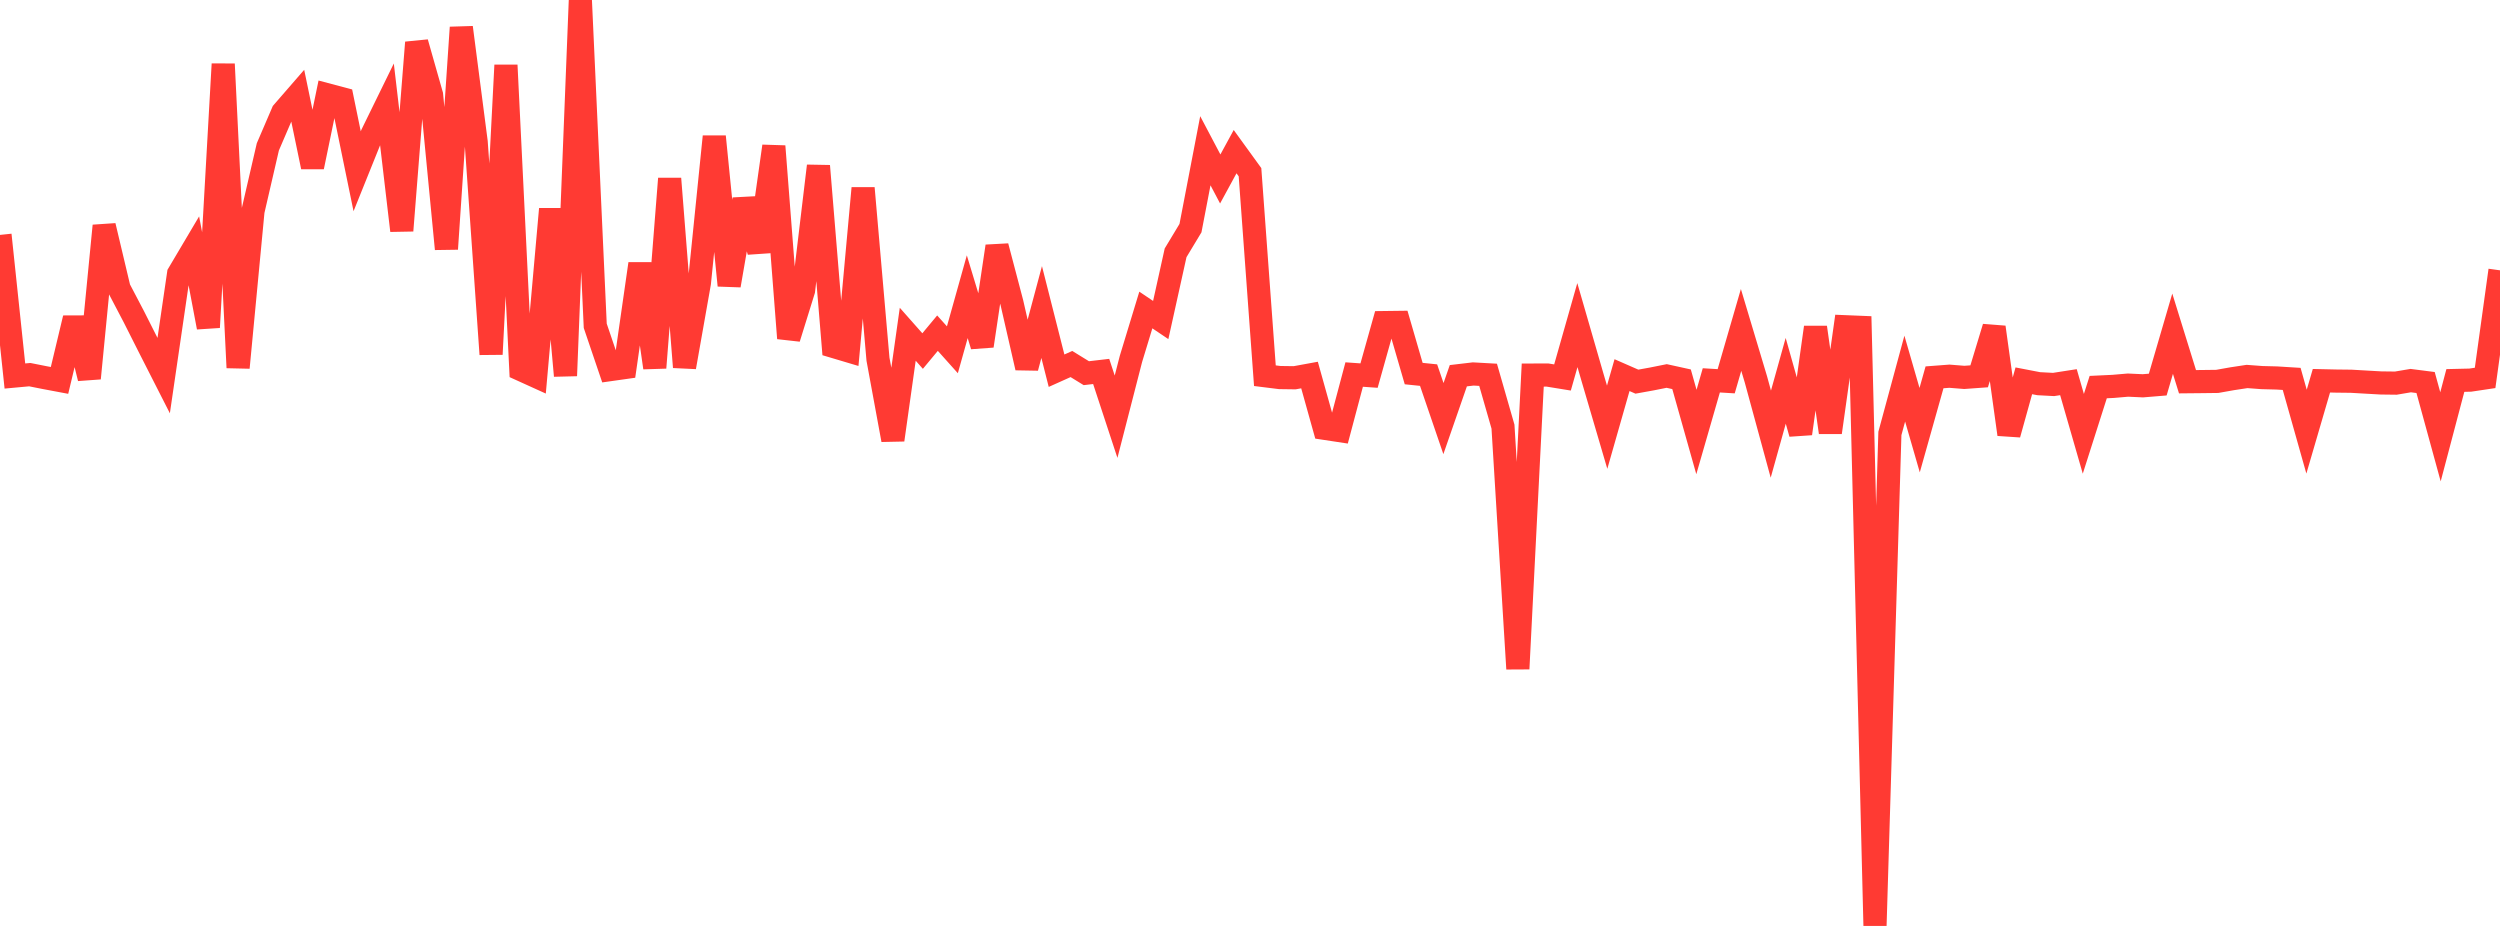 <?xml version="1.0" standalone="no"?>
<!DOCTYPE svg PUBLIC "-//W3C//DTD SVG 1.1//EN" "http://www.w3.org/Graphics/SVG/1.1/DTD/svg11.dtd">

<svg width="135" height="50" viewBox="0 0 135 50" preserveAspectRatio="none" 
  xmlns="http://www.w3.org/2000/svg"
  xmlns:xlink="http://www.w3.org/1999/xlink">


<polyline points="0.0, 12.685 0.804, 20.305 1.607, 20.231 2.411, 20.391 3.214, 20.542 4.018, 17.179 4.821, 20.428 5.625, 12.192 6.429, 15.579 7.232, 17.111 8.036, 18.705 8.839, 20.283 9.643, 14.784 10.446, 13.428 11.25, 17.676 12.054, 3.458 12.857, 19.853 13.661, 11.401 14.464, 7.929 15.268, 6.058 16.071, 5.133 16.875, 9.013 17.679, 5.122 18.482, 5.335 19.286, 9.249 20.089, 7.254 20.893, 5.612 21.696, 12.453 22.5, 2.296 23.304, 5.123 24.107, 13.443 24.911, 1.483 25.714, 7.67 26.518, 19.129 27.321, 3.519 28.125, 19.954 28.929, 20.319 29.732, 11.287 30.536, 20.291 31.339, 0.0 32.143, 17.593 32.946, 19.959 33.75, 19.845 34.554, 14.244 35.357, 19.857 36.161, 9.647 36.964, 19.825 37.768, 15.279 38.571, 7.374 39.375, 15.413 40.179, 10.767 40.982, 13.586 41.786, 7.896 42.589, 18.266 43.393, 15.678 44.196, 8.961 45.0, 18.705 45.804, 18.945 46.607, 10.161 47.411, 19.397 48.214, 23.755 49.018, 18.049 49.821, 18.957 50.625, 17.99 51.429, 18.888 52.232, 16.022 53.036, 18.678 53.839, 13.299 54.643, 16.352 55.446, 19.858 56.25, 16.85 57.054, 20.018 57.857, 19.657 58.661, 20.152 59.464, 20.058 60.268, 22.503 61.071, 19.382 61.875, 16.74 62.679, 17.281 63.482, 13.652 64.286, 12.319 65.089, 8.14 65.893, 9.664 66.696, 8.189 67.5, 9.299 68.304, 20.288 69.107, 20.388 69.911, 20.399 70.714, 20.252 71.518, 23.128 72.321, 23.25 73.125, 20.225 73.929, 20.282 74.732, 17.42 75.536, 17.41 76.339, 20.173 77.143, 20.256 77.946, 22.605 78.75, 20.289 79.554, 20.194 80.357, 20.239 81.161, 23.037 81.964, 36.116 82.768, 20.254 83.571, 20.253 84.375, 20.384 85.179, 17.555 85.982, 20.333 86.786, 23.07 87.589, 20.257 88.393, 20.609 89.196, 20.464 90.0, 20.303 90.804, 20.48 91.607, 23.328 92.411, 20.539 93.214, 20.588 94.018, 17.816 94.821, 20.494 95.625, 23.444 96.429, 20.563 97.232, 23.415 98.036, 17.677 98.839, 23.351 99.643, 17.643 100.446, 17.676 101.25, 50.0 102.054, 23.406 102.857, 20.445 103.661, 23.228 104.464, 20.376 105.268, 20.315 106.071, 20.379 106.875, 20.321 107.679, 17.67 108.482, 23.456 109.286, 20.564 110.089, 20.719 110.893, 20.762 111.696, 20.637 112.5, 23.426 113.304, 20.903 114.107, 20.865 114.911, 20.796 115.714, 20.833 116.518, 20.767 117.321, 18.02 118.125, 20.613 118.929, 20.605 119.732, 20.595 120.536, 20.452 121.339, 20.33 122.143, 20.39 122.946, 20.411 123.75, 20.461 124.554, 23.309 125.357, 20.56 126.161, 20.578 126.964, 20.587 127.768, 20.634 128.571, 20.679 129.375, 20.689 130.179, 20.553 130.982, 20.656 131.786, 23.588 132.589, 20.546 133.393, 20.527 134.196, 20.407 135.0, 14.597" fill="none" stroke="#ff3a33" stroke-width="1.25"/>

</svg>